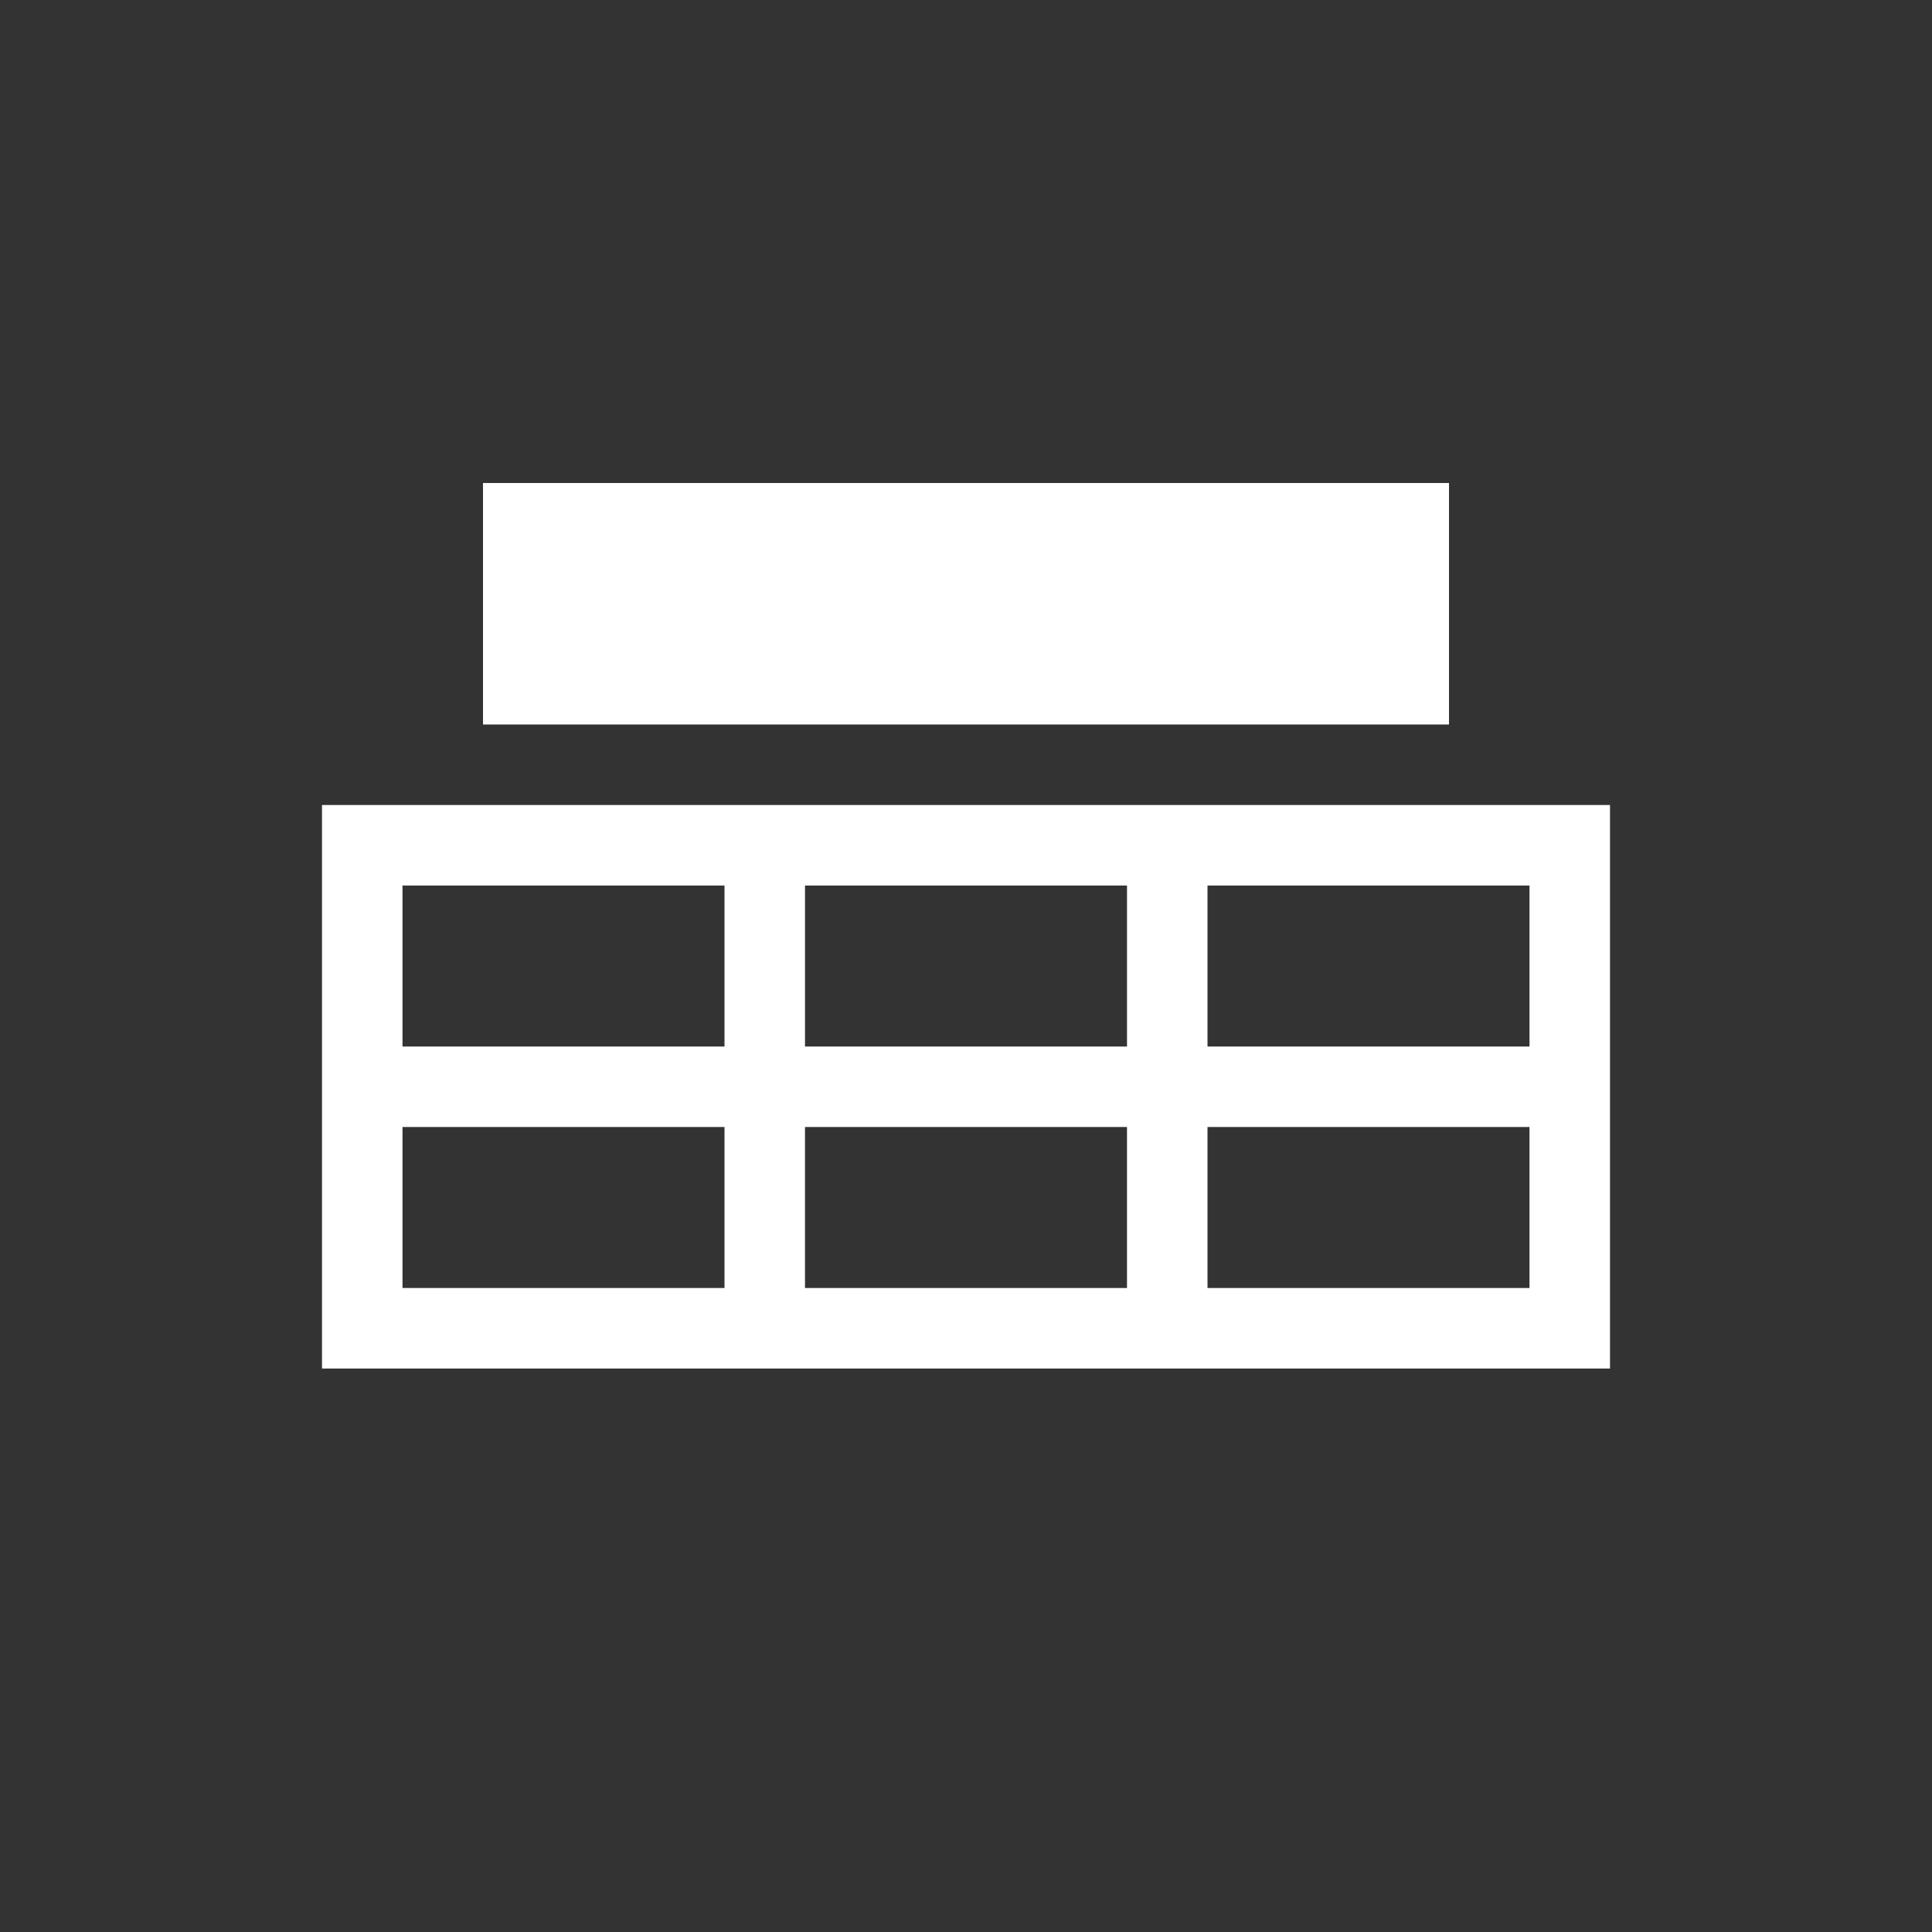 <?xml version="1.0" encoding="utf-8"?>
<svg xmlns="http://www.w3.org/2000/svg" width="24" height="24" viewBox="0 0 24 24"><rect x="0" y="0" width="24" height="24" style="fill:#333333;stroke:none;opacity:1;fill-opacity:1"/><style>* { fill: #ffffff }</style>
    <g id="table-caption">
        <path id="caption" d="M6 6h12v3H6z"/>
        <path id="table" d="M4 10v7h16v-7H4zm1 1h4v2H5v-2zm5 0h4v2h-4v-2zm5 0h4v2h-4v-2zM5 14h4v2H5v-2zm5 0h4v2h-4v-2zm5 0h4v2h-4v-2z"/>
    </g>
</svg>
